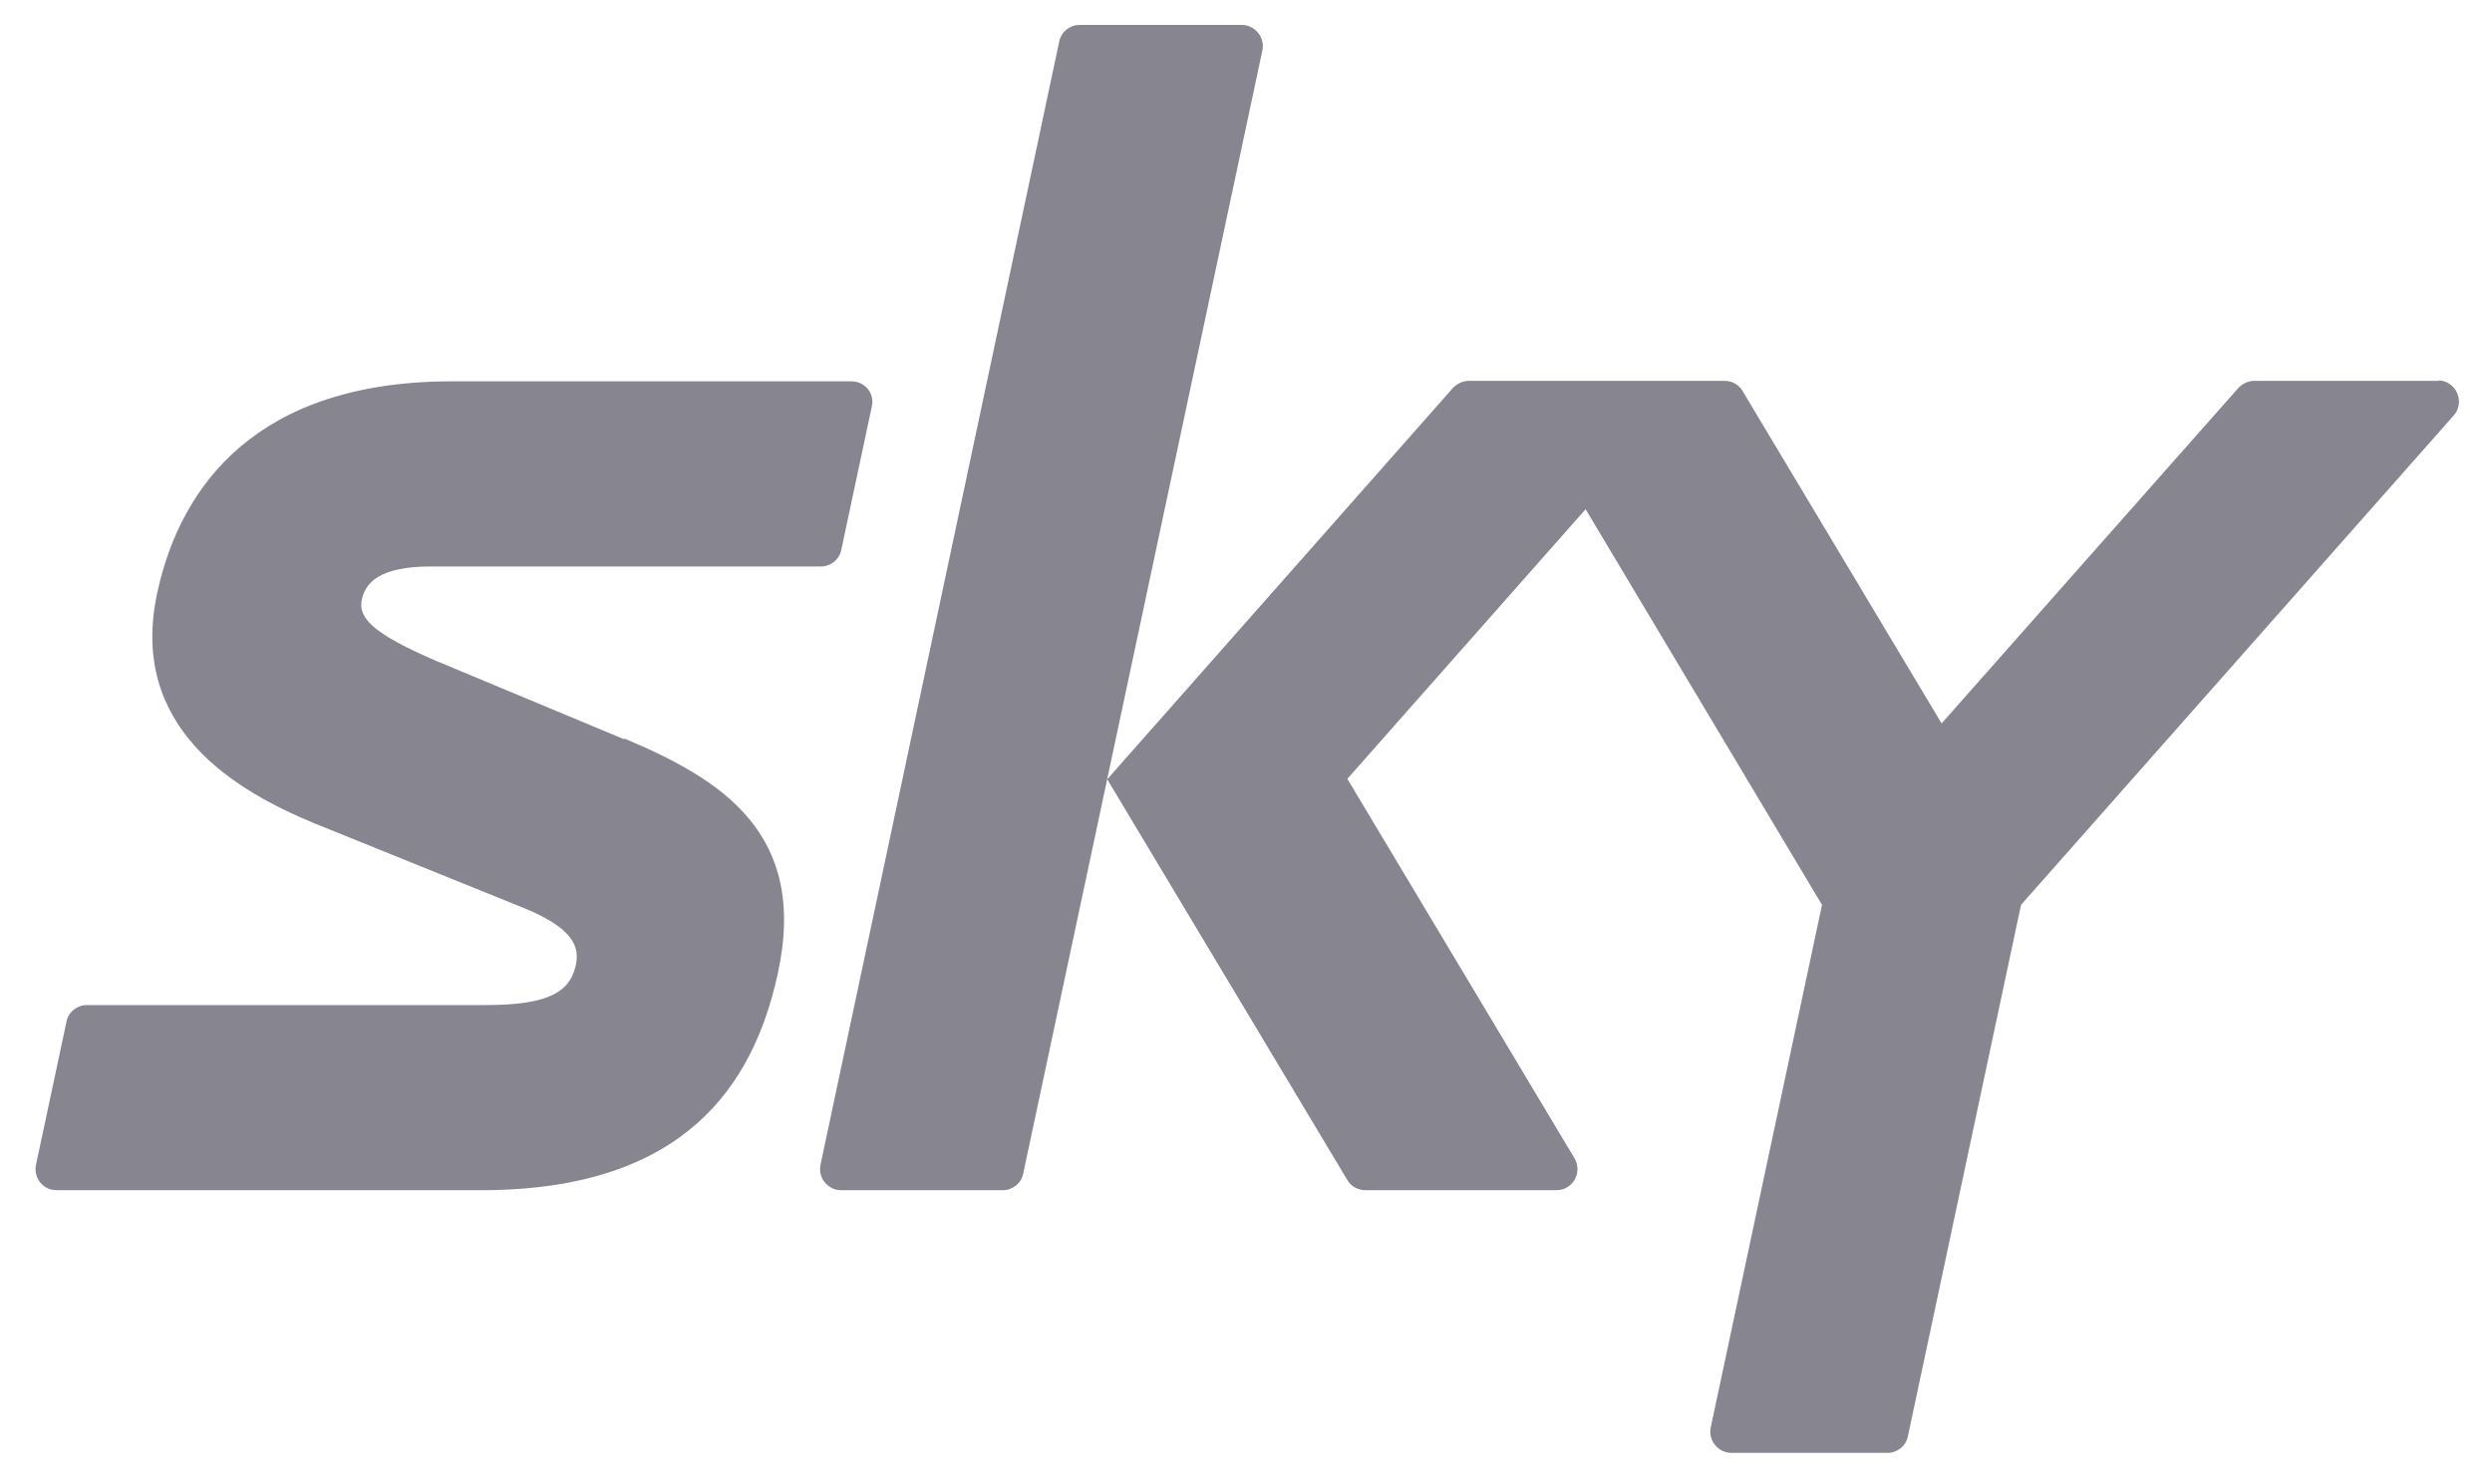 <?xml version="1.0" encoding="UTF-8"?>
<svg id="Layer_1" xmlns="http://www.w3.org/2000/svg" version="1.1" viewBox="0 0 539.7 321.5">
  <!-- Generator: Adobe Illustrator 29.7.1, SVG Export Plug-In . SVG Version: 2.1.1 Build 8)  -->
  <defs>
    <style>
      .st0 {
        fill: #868590;
      }
    </style>
  </defs>
  <path class="st0" d="M135.3,160c20.9,8.8,39.9,20.5,33.1,51.1-5.3,24.1-20.2,46.3-63,46.7H12.2c-2.9,0-5-2.7-4.4-5.5l6.6-31c.4-2.1,2.3-3.6,4.4-3.6h86.6c14,0,17.9-3.2,19.2-8.2,1.2-4.5-.6-8.6-11.6-13l-45-18.2c-16.9-7-40.4-20.6-33.9-50.1,5.1-23.3,21.8-45.4,63.2-45.6h87.1c2.9,0,5.1,2.6,4.4,5.5l-6.6,31c-.4,2.1-2.3,3.6-4.4,3.6h-84.4c-11.4,0-14.4,3.6-15.1,7.5-.7,4.2,3.9,7.6,15.8,12.8l41,17.1M528.1,82.5h-39.9c-1.3,0-2.5.6-3.4,1.5l-64.3,72.7-43.1-72c-.8-1.4-2.3-2.2-3.9-2.2h-55.4c-1.3,0-2.5.6-3.4,1.5l-74.9,84.8,52,86.8c.8,1.4,2.3,2.2,3.9,2.2h41.4c3.5,0,5.7-3.8,3.9-6.9l-49.2-82.2,51.6-58.4,51.2,85.7-24.1,113.2c-.6,2.8,1.6,5.5,4.5,5.5h33.8c2.1,0,4-1.5,4.4-3.6l24.5-115.1,93.7-106c2.6-2.9.5-7.6-3.4-7.6M268.9,5.4h-35.1c-2.1,0-4,1.5-4.4,3.6l-51.7,243.3c-.6,2.8,1.6,5.5,4.4,5.5h35.1c2.1,0,4-1.5,4.4-3.6L273.4,10.9c.6-2.8-1.6-5.5-4.5-5.5"/>
</svg>